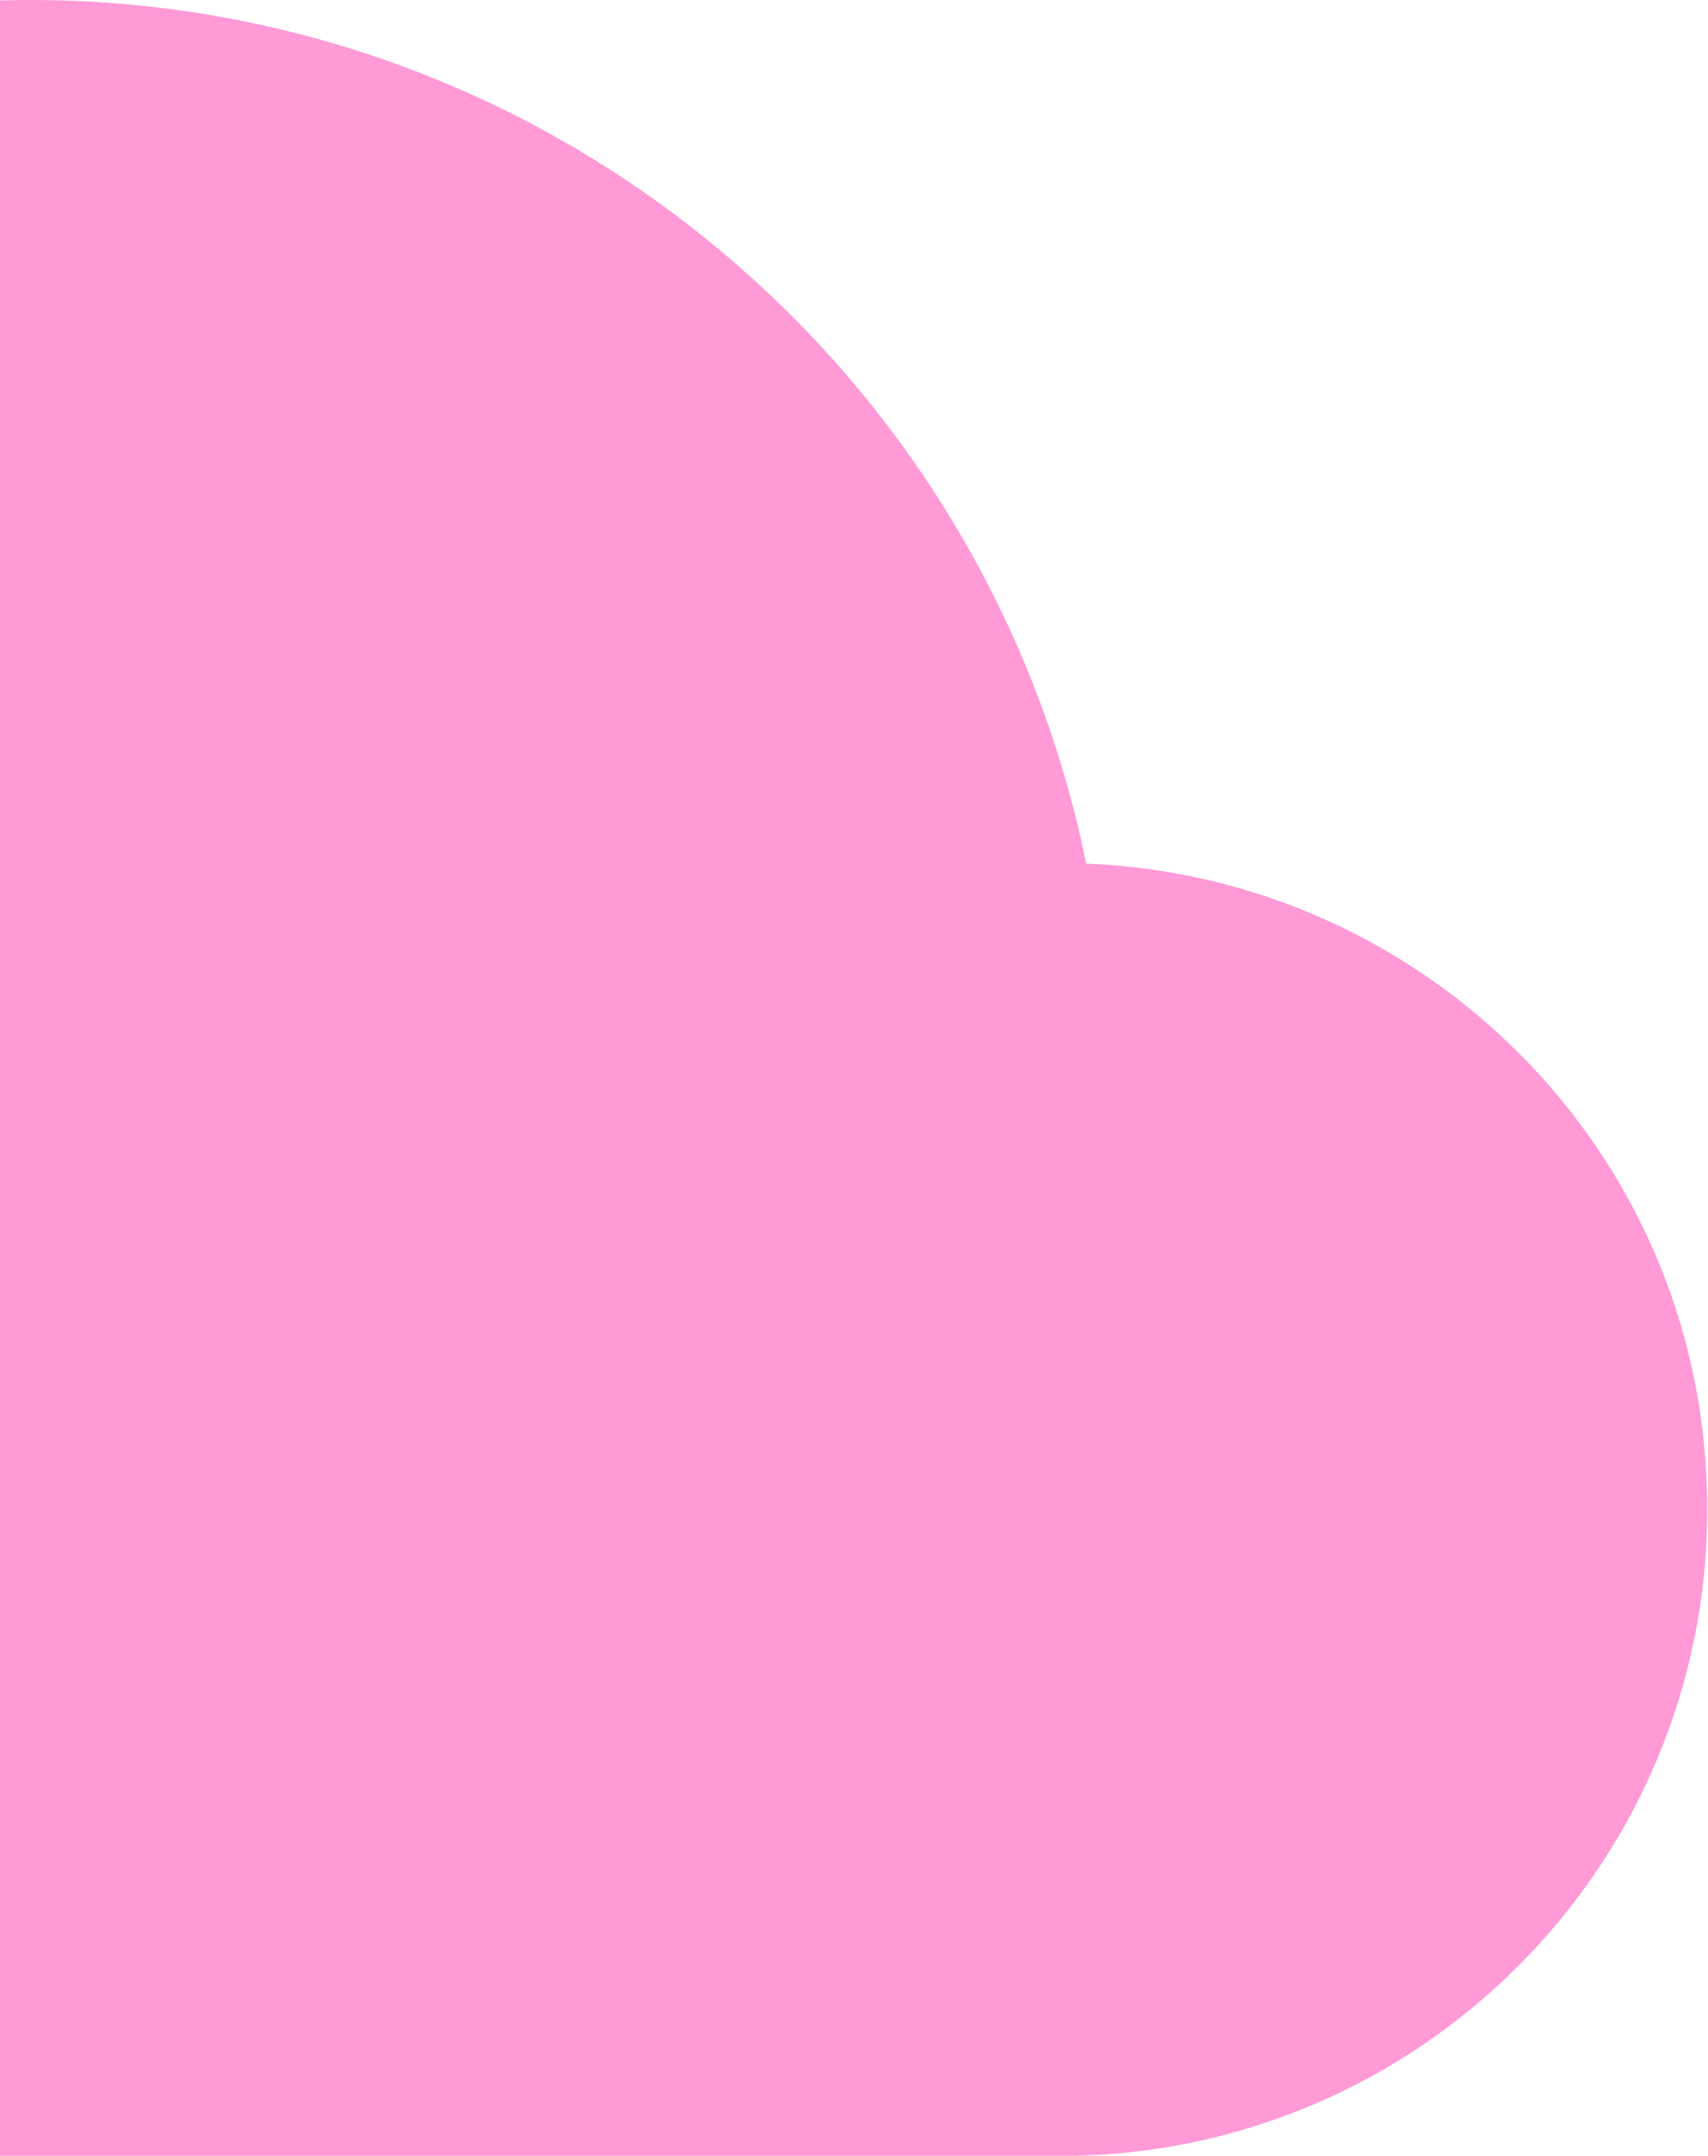 <svg xmlns="http://www.w3.org/2000/svg" width="172" height="217" viewBox="0 0 172 217" fill="none"><path d="M109.378 86.917C99.095 36.29 53.789 -1.314 0.255 0.035C-51.456 1.267 -93.707 38.402 -103.579 86.976C-104.872 86.917 -106.106 86.859 -107.398 86.859C-143.361 87.68 -171.862 117.54 -170.98 153.502C-170.099 189.463 -140.188 217.856 -104.225 216.977H108.321C144.342 216.097 172.784 186.236 171.902 150.334C171.138 115.78 143.461 88.267 109.378 86.917Z" fill="#FF9AD7"></path></svg>